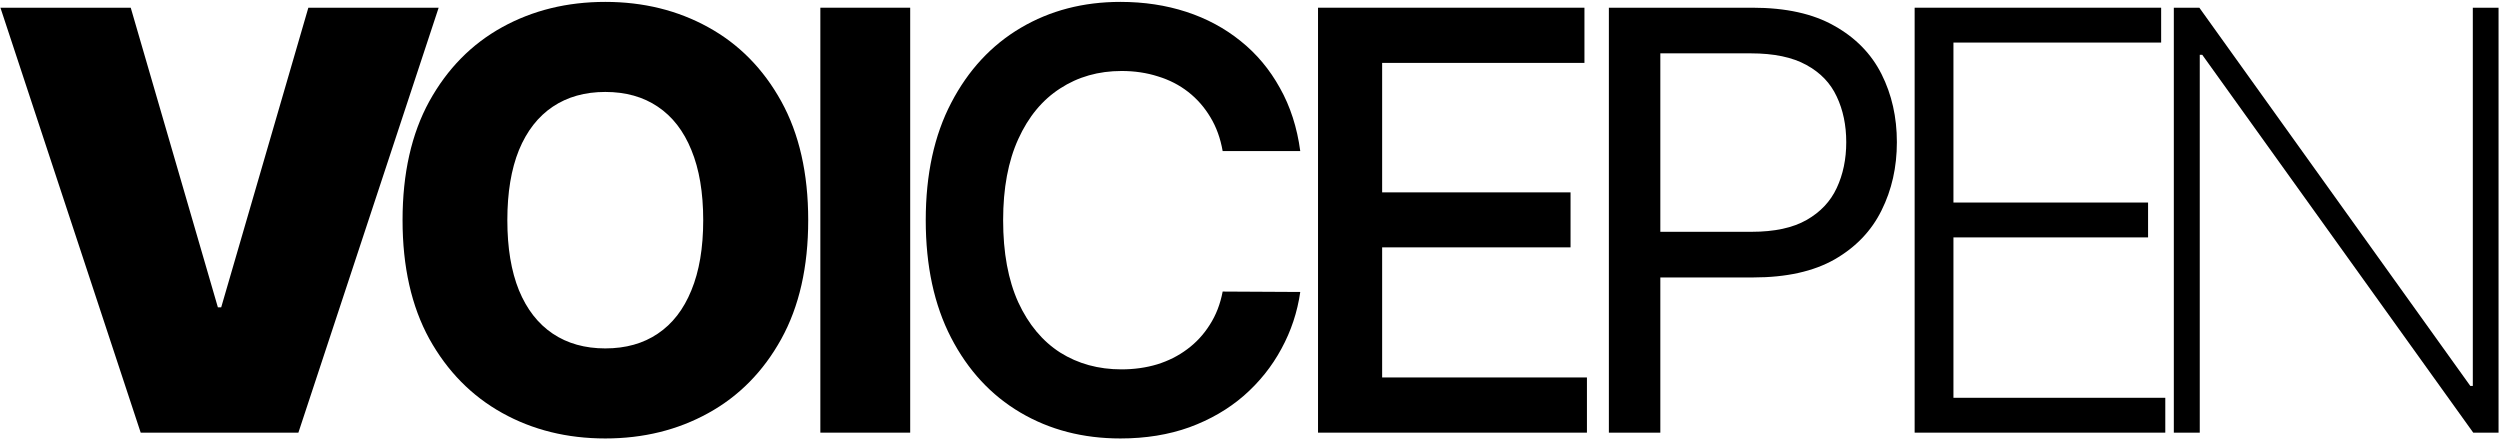 <svg width="1121" height="197" viewBox="0 0 1121 197" fill="none" xmlns="http://www.w3.org/2000/svg">
<path d="M58.621 3.455L97.698 137.804H99.186L138.263 3.455H196.692L133.797 194H63.087L0.192 3.455H58.621Z" fill="black"/>
<path d="M362.4 98.727C362.4 119.692 358.368 137.463 350.305 152.039C342.241 166.615 331.325 177.687 317.555 185.254C303.847 192.822 288.464 196.605 271.407 196.605C254.288 196.605 238.874 192.791 225.166 185.161C211.458 177.532 200.573 166.46 192.509 151.946C184.508 137.37 180.507 119.63 180.507 98.727C180.507 77.763 184.508 59.992 192.509 45.416C200.573 30.839 211.458 19.768 225.166 12.2C238.874 4.633 254.288 0.85 271.407 0.85C288.464 0.85 303.847 4.633 317.555 12.2C331.325 19.768 342.241 30.839 350.305 45.416C358.368 59.992 362.4 77.763 362.4 98.727ZM315.322 98.727C315.322 86.322 313.554 75.84 310.018 67.28C306.545 58.72 301.521 52.239 294.946 47.835C288.433 43.431 280.587 41.229 271.407 41.229C262.289 41.229 254.443 43.431 247.868 47.835C241.293 52.239 236.238 58.72 232.702 67.28C229.229 75.84 227.492 86.322 227.492 98.727C227.492 111.133 229.229 121.615 232.702 130.175C236.238 138.735 241.293 145.216 247.868 149.62C254.443 154.024 262.289 156.226 271.407 156.226C280.587 156.226 288.433 154.024 294.946 149.62C301.521 145.216 306.545 138.735 310.018 130.175C313.554 121.615 315.322 111.133 315.322 98.727Z" fill="black"/>
<path d="M408.131 3.455V194H367.845V3.455H408.131Z" fill="black"/>
<path d="M583.038 67.745H548.241C547.249 62.039 545.419 56.984 542.752 52.58C540.085 48.114 536.767 44.33 532.797 41.229C528.827 38.127 524.299 35.802 519.213 34.251C514.189 32.638 508.762 31.832 502.931 31.832C492.573 31.832 483.393 34.437 475.391 39.647C467.39 44.795 461.125 52.363 456.597 62.349C452.069 72.273 449.805 84.399 449.805 98.727C449.805 113.304 452.069 125.585 456.597 135.571C461.187 145.495 467.452 153.001 475.391 158.087C483.393 163.111 492.542 165.623 502.838 165.623C508.545 165.623 513.879 164.879 518.841 163.39C523.865 161.839 528.362 159.575 532.332 156.598C536.363 153.621 539.744 149.961 542.473 145.62C545.264 141.278 547.187 136.316 548.241 130.733L583.038 130.919C581.736 139.975 578.914 148.473 574.572 156.412C570.292 164.352 564.679 171.361 557.732 177.439C550.785 183.456 542.659 188.17 533.355 191.581C524.051 194.931 513.724 196.605 502.373 196.605C485.626 196.605 470.677 192.729 457.528 184.975C444.378 177.222 434.02 166.026 426.452 151.388C418.885 136.75 415.102 119.196 415.102 98.727C415.102 78.197 418.916 60.643 426.545 46.067C434.175 31.429 444.564 20.233 457.714 12.48C470.863 4.726 485.75 0.85 502.373 0.85C512.979 0.85 522.842 2.338 531.96 5.316C541.077 8.293 549.203 12.666 556.336 18.434C563.469 24.141 569.331 31.15 573.92 39.461C578.572 47.711 581.612 57.139 583.038 67.745Z" fill="black"/>
<path d="M591.001 194V3.455H710.465V28.203H619.751V86.26H704.231V110.916H619.751V169.251H711.581V194H591.001Z" fill="black"/>
<path d="M721.419 194V3.455H785.803C800.751 3.455 812.971 6.153 822.461 11.549C832.013 16.883 839.084 24.109 843.674 33.227C848.264 42.345 850.559 52.518 850.559 63.744C850.559 74.971 848.264 85.174 843.674 94.354C839.146 103.534 832.137 110.853 822.647 116.312C813.157 121.708 800.999 124.406 786.175 124.406H740.027V103.938H785.431C795.665 103.938 803.884 102.17 810.086 98.634C816.289 95.099 820.786 90.323 823.577 84.306C826.43 78.228 827.857 71.374 827.857 63.744C827.857 56.115 826.43 49.292 823.577 43.276C820.786 37.259 816.258 32.545 809.993 29.134C803.729 25.66 795.417 23.923 785.059 23.923H744.493V194H721.419Z" fill="black"/>
<path d="M858.525 194V3.455H969.057V19.085H875.924V90.819H963.195V106.45H875.924V178.369H970.917V194H858.525Z" fill="black"/>
<path d="M1120.35 3.455V194H1109L987.49 24.575H986.373V194H974.743V3.455H986.187L1107.7 173.066H1108.81V3.455H1120.35Z" fill="black"/>
</svg>
